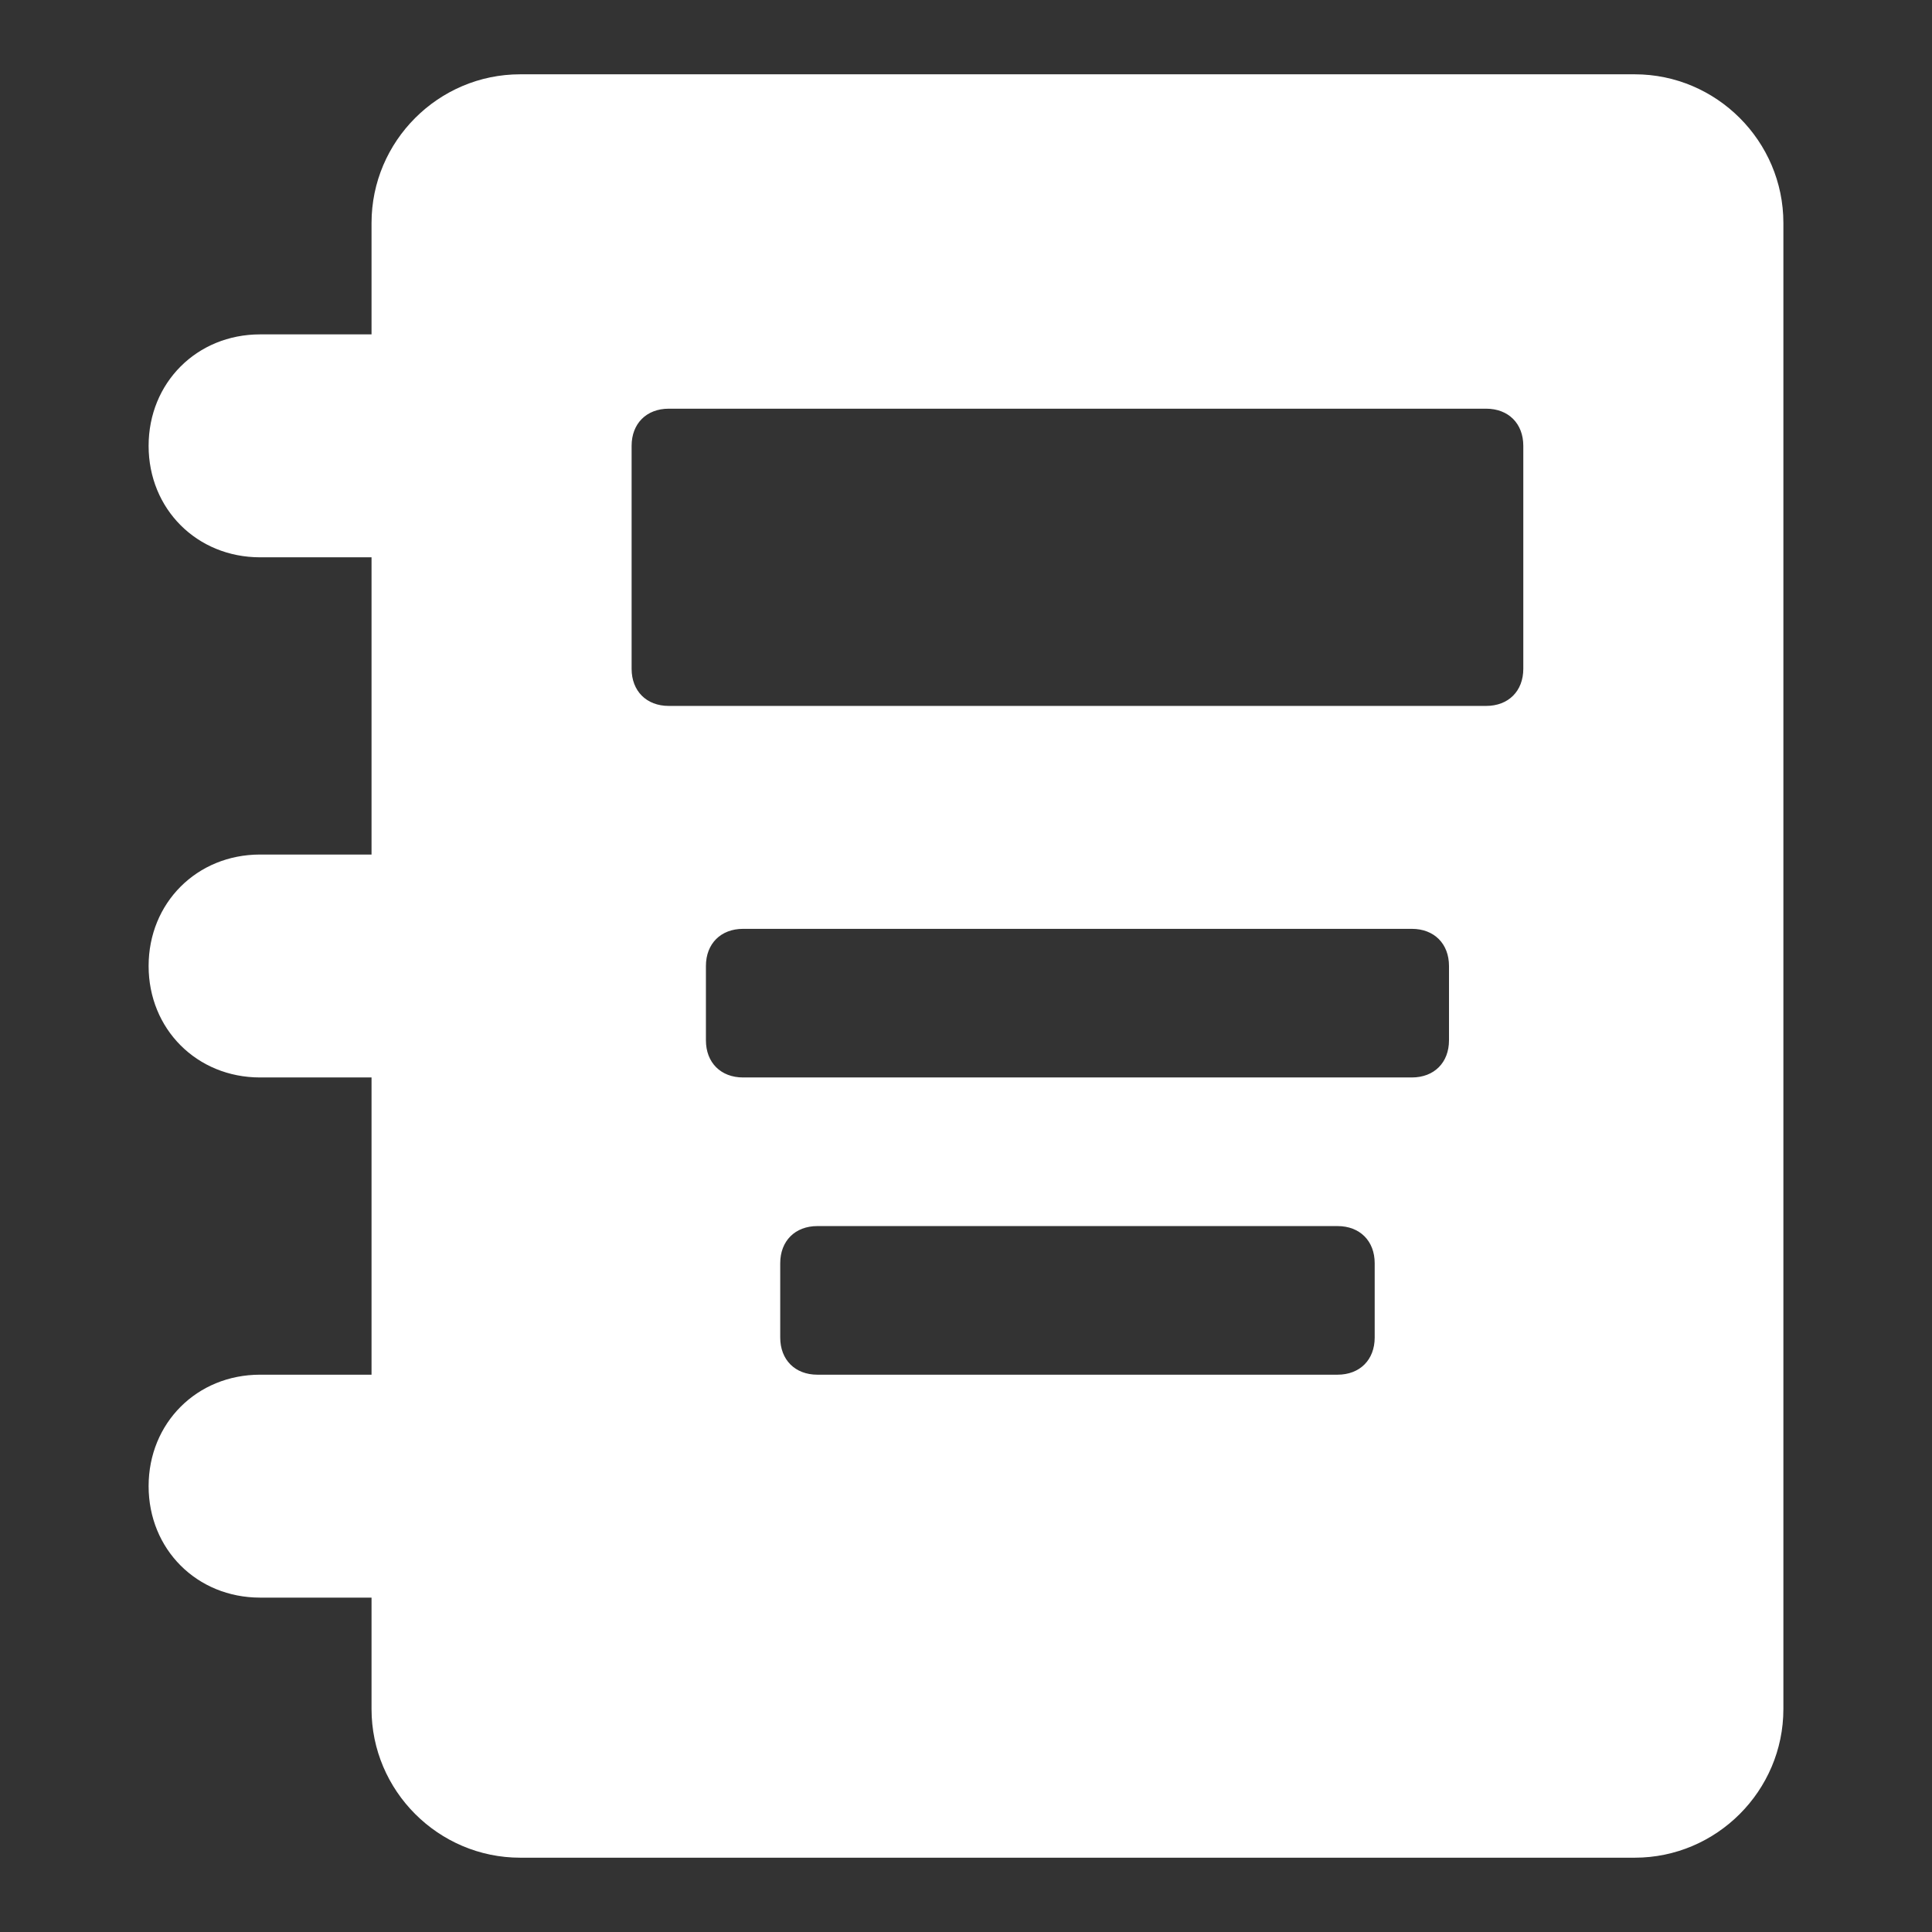 <?xml version="1.0"?><svg xmlns="http://www.w3.org/2000/svg" width="52" height="52" viewBox="0 0 52 52"><rect x="0" y="0" width="52" height="52" fill="#333333" stroke="none"/><path fill="#fff" d="m44 2h-30c-2.2 0-4 1.8-4 4v3h-3c-1.7 0-3 1.3-3 3s1.3 3 3 3h3v8h-3c-1.7 0-3 1.3-3 3s1.3 3 3 3h3v8h-3c-1.7 0-3 1.3-3 3s1.3 3 3 3h3v3c0 2.2 1.8 4 4 4h30c2.2 0 4-1.8 4-4v-40c0-2.2-1.8-4-4-4z m-7 34c0 0.6-0.4 1-1 1h-14c-0.6 0-1-0.4-1-1v-2c0-0.6 0.4-1 1-1h14c0.6 0 1 0.4 1 1v2z m2-8c0 0.6-0.4 1-1 1h-18c-0.6 0-1-0.4-1-1v-2c0-0.6 0.4-1 1-1h18c0.6 0 1 0.4 1 1v2z m2-10c0 0.6-0.4 1-1 1h-22c-0.6 0-1-0.4-1-1v-6c0-0.6 0.4-1 1-1h22c0.6 0 1 0.4 1 1v6z"></path></svg>